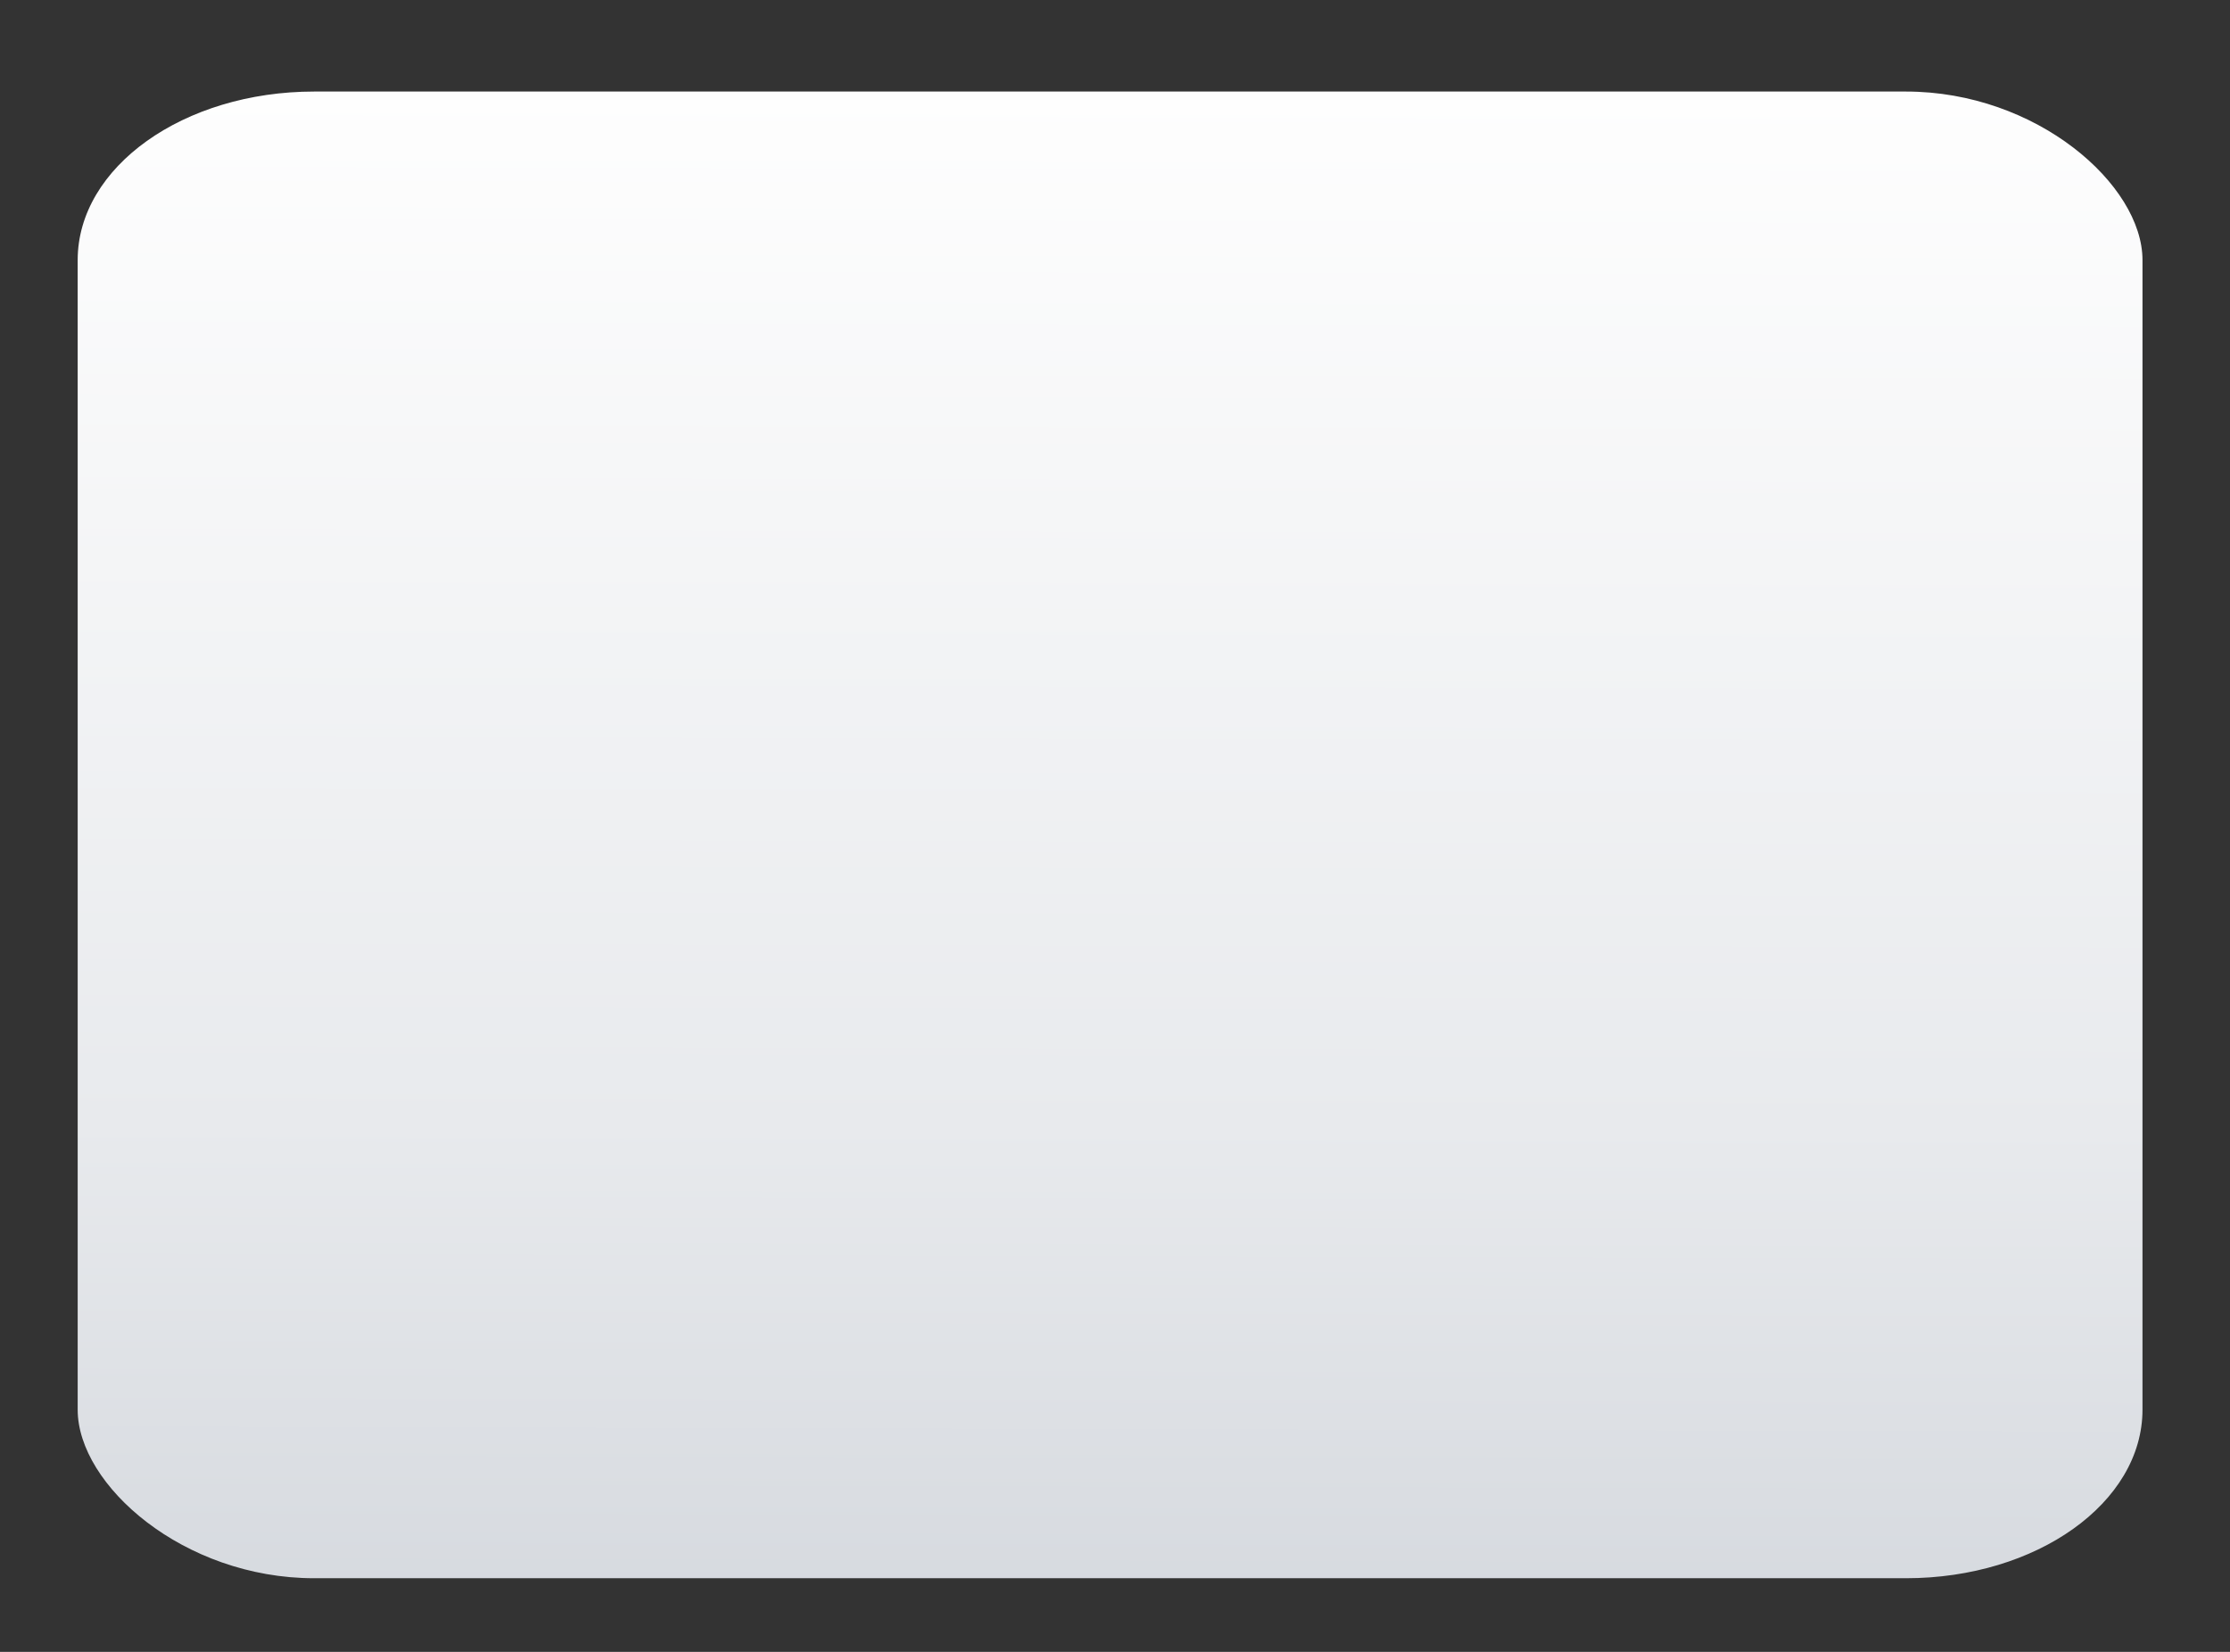 <svg xmlns="http://www.w3.org/2000/svg" xml:space="preserve" width="27mm" height="20mm" style="shape-rendering:geometricPrecision; text-rendering:geometricPrecision; image-rendering:optimizeQuality; fill-rule:evenodd; clip-rule:evenodd" viewBox="0 0 2700 2000"><rect x="0" y="0" width="2700" height="2000" fill="#333333" stroke="none"/><defs><linearGradient id="id0" x1="1344.47" x2="1339.45" y1="110.84" y2="2096.46" gradientUnits="userSpaceOnUse"><stop offset="0" style="stop-opacity:1; stop-color:#FEFEFE"/><stop offset=".631" style="stop-opacity:1; stop-color:#E8EAED"/><stop offset="1" style="stop-opacity:1; stop-color:#D1D5DB"/></linearGradient><style><![CDATA[
    .fil0 {fill:url(#id0)}
   ]]></style></defs><rect id="Layer_x0020_1" width="2500" height="1800" x="94.05" y="110.84" class="fil0" rx="286.33" ry="204.09"/></svg>